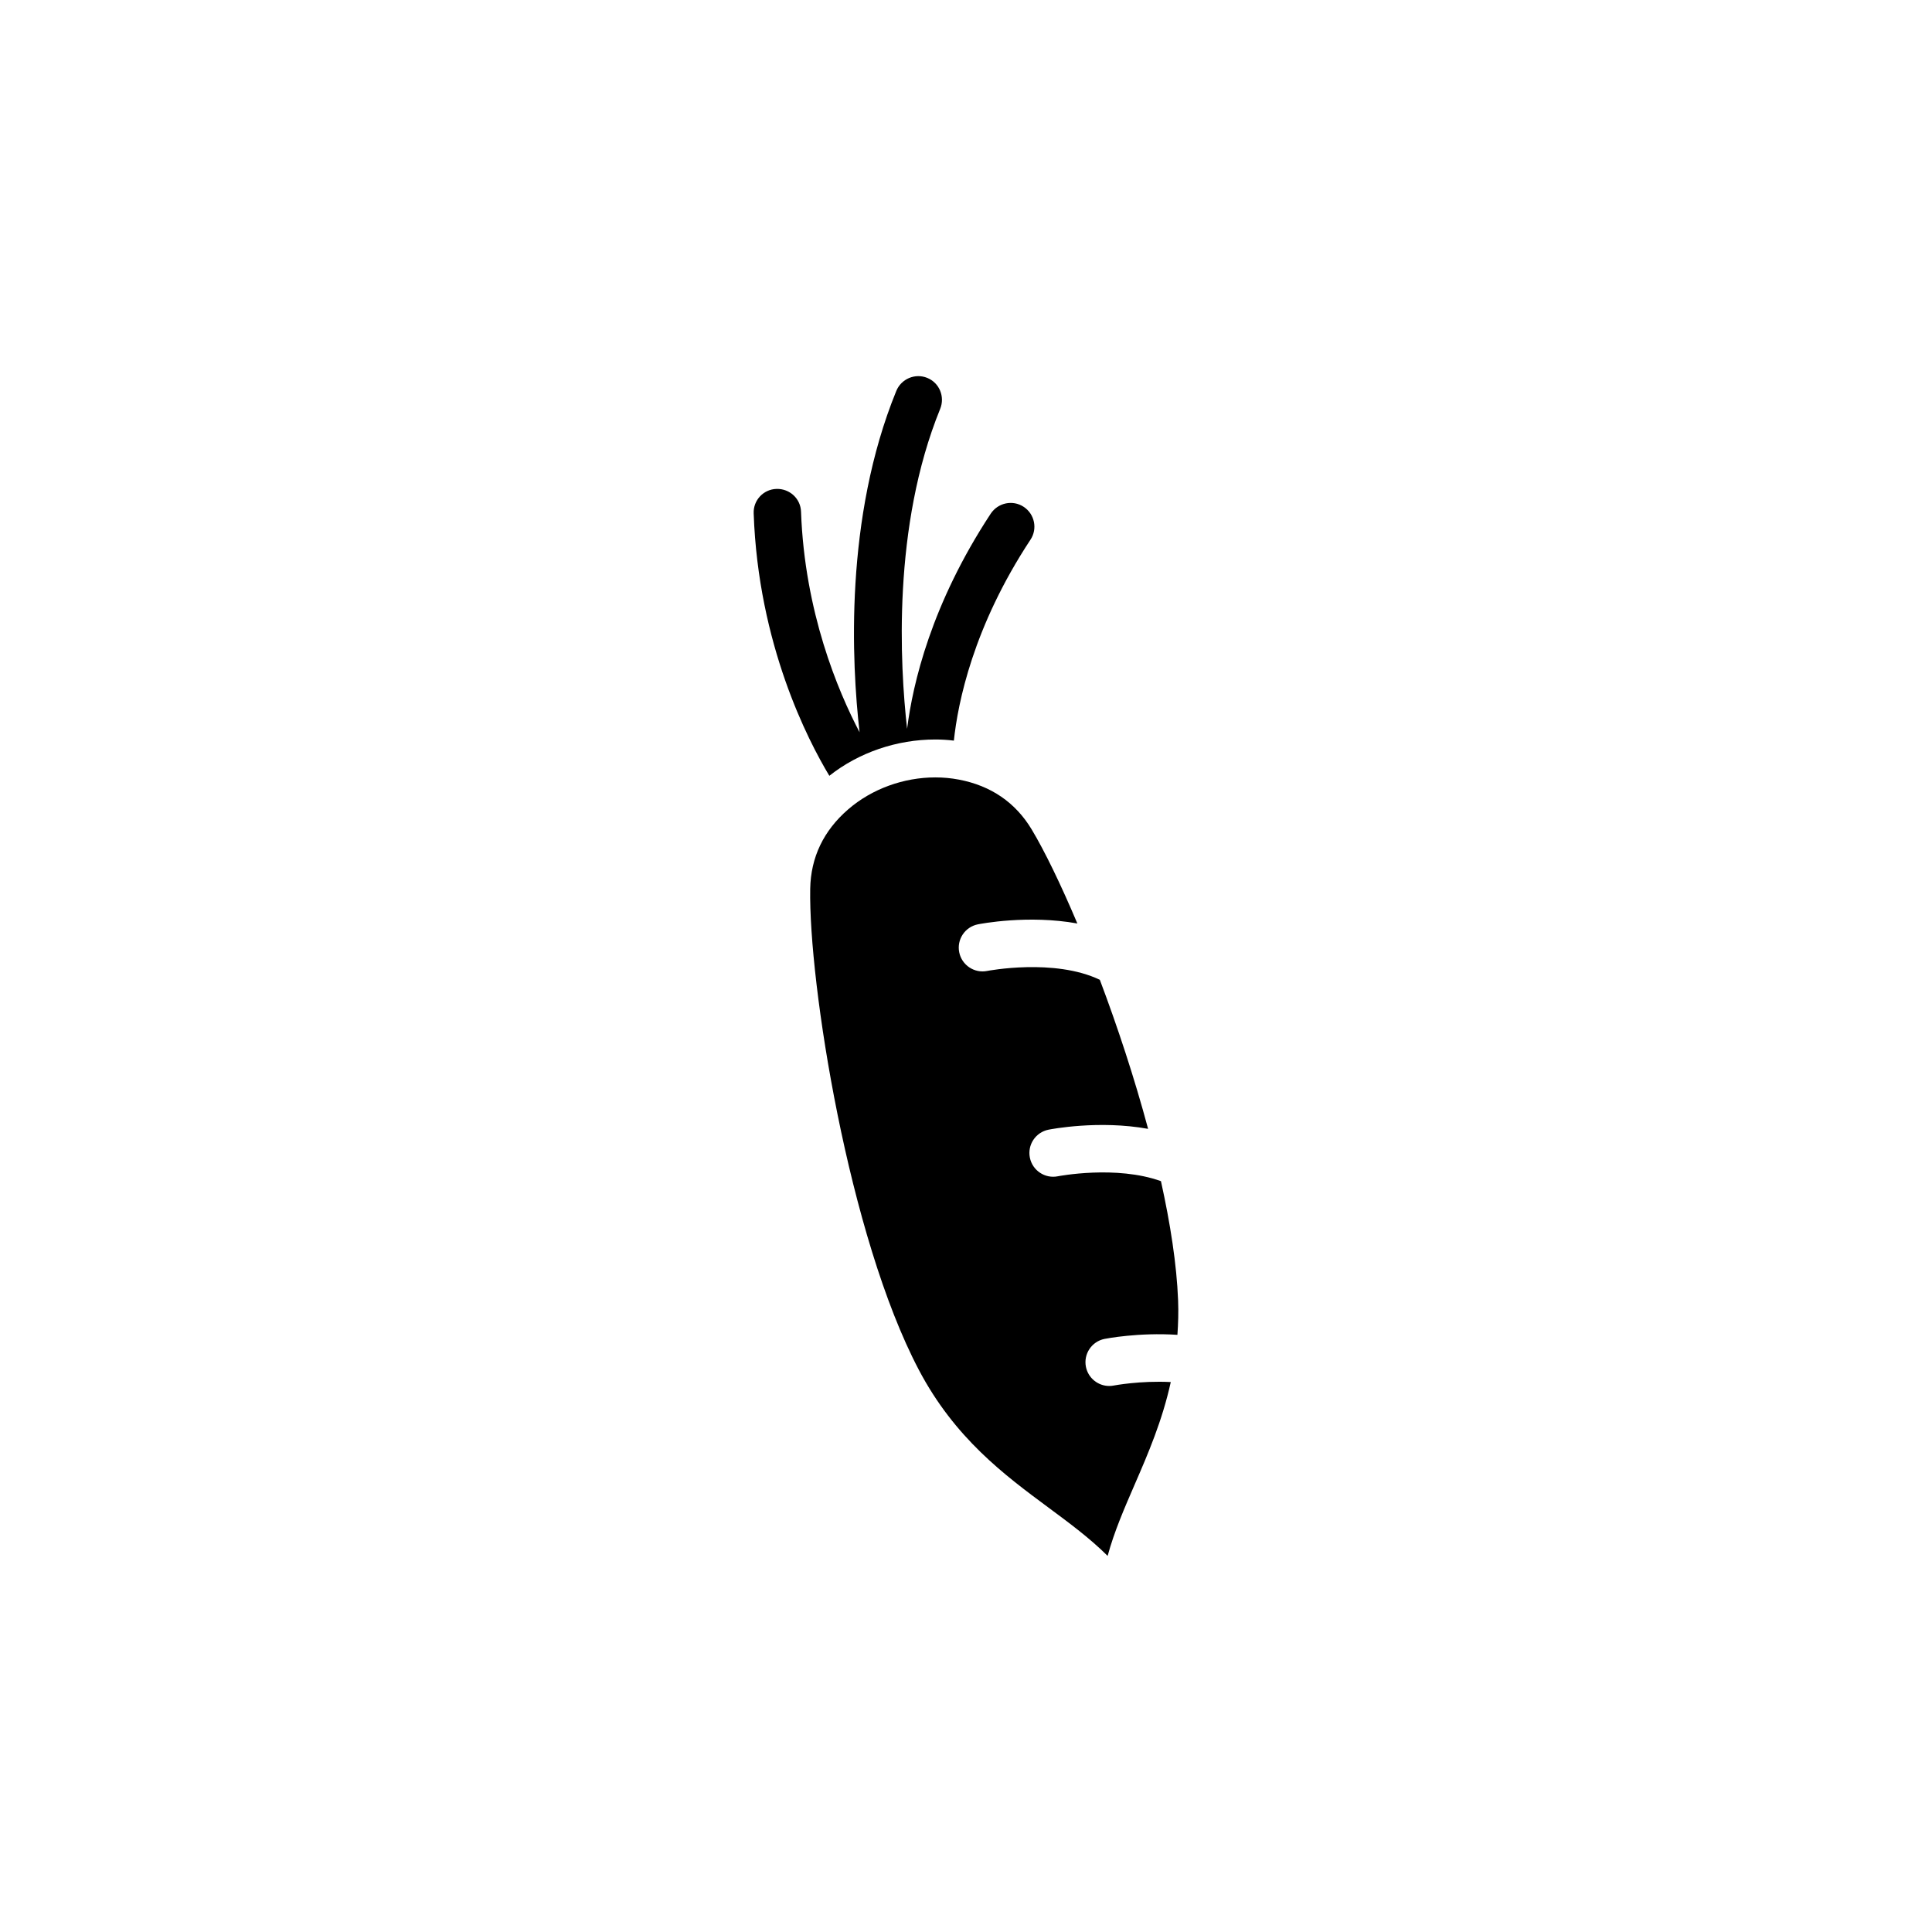 <?xml version="1.0" encoding="UTF-8"?>
<!-- Uploaded to: ICON Repo, www.iconrepo.com, Generator: ICON Repo Mixer Tools -->
<svg fill="#000000" width="800px" height="800px" version="1.1" viewBox="144 144 512 512" xmlns="http://www.w3.org/2000/svg">
 <path d="m417.09 287.02c-15.215 23.074-19.246 43.277-20.305 53.254-1.613-0.203-3.273-0.301-4.938-0.301-10.125 0-20.254 3.426-28.062 9.621-5.644-9.371-18.844-34.812-20.051-69.527-0.152-3.477 2.57-6.398 6.047-6.5 3.477-0.102 6.398 2.57 6.5 6.047 0.957 26.551 9.773 47.508 15.516 58.441-2.117-18.438-4.031-56.73 9.723-90.434 1.309-3.223 4.988-4.785 8.211-3.477s4.734 4.988 3.426 8.211c-12.695 31.188-10.68 67.863-8.766 84.793 1.512-11.992 6.398-33.051 22.168-57.031 1.914-2.871 5.793-3.727 8.715-1.812 2.922 1.91 3.731 5.84 1.816 8.715zm-18.965 63.586c-2.055-0.395-4.156-0.586-6.262-0.586-8.344 0-16.773 3.012-23.059 8.445-6.551 5.656-9.945 12.746-10.09 21.074-0.441 24.828 10.152 92.082 28.781 127.48 9.547 18.129 22.711 27.875 34.324 36.48 5.598 4.144 11.039 8.172 15.715 12.832 1.719-6.375 4.414-12.574 7.188-18.969 3.516-8.09 7.297-16.863 9.543-27.105-8.113-0.402-14.988 0.902-15.078 0.918-0.414 0.086-0.828 0.121-1.234 0.121-2.938 0-5.566-2.07-6.172-5.062-0.684-3.406 1.523-6.723 4.926-7.41 0.438-0.09 9.078-1.754 19.32-1.078 0.203-2.941 0.309-5.961 0.18-9.152-0.367-9.488-2.055-20.312-4.543-31.574-11.84-4.273-27.176-1.328-27.332-1.293-3.402 0.684-6.731-1.535-7.406-4.941-0.684-3.406 1.523-6.715 4.926-7.406 0.699-0.137 13.359-2.59 26.406-0.223-3.633-13.531-8.133-27.156-12.793-39.5-12.047-5.769-29.68-2.379-29.855-2.348-3.391 0.684-6.727-1.531-7.406-4.941-0.684-3.406 1.523-6.723 4.934-7.406 0.684-0.137 13.332-2.59 26.371-0.227-4.43-10.469-8.688-19.234-12.105-24.922-4.297-7.144-10.781-11.586-19.277-13.207z"/>
</svg>